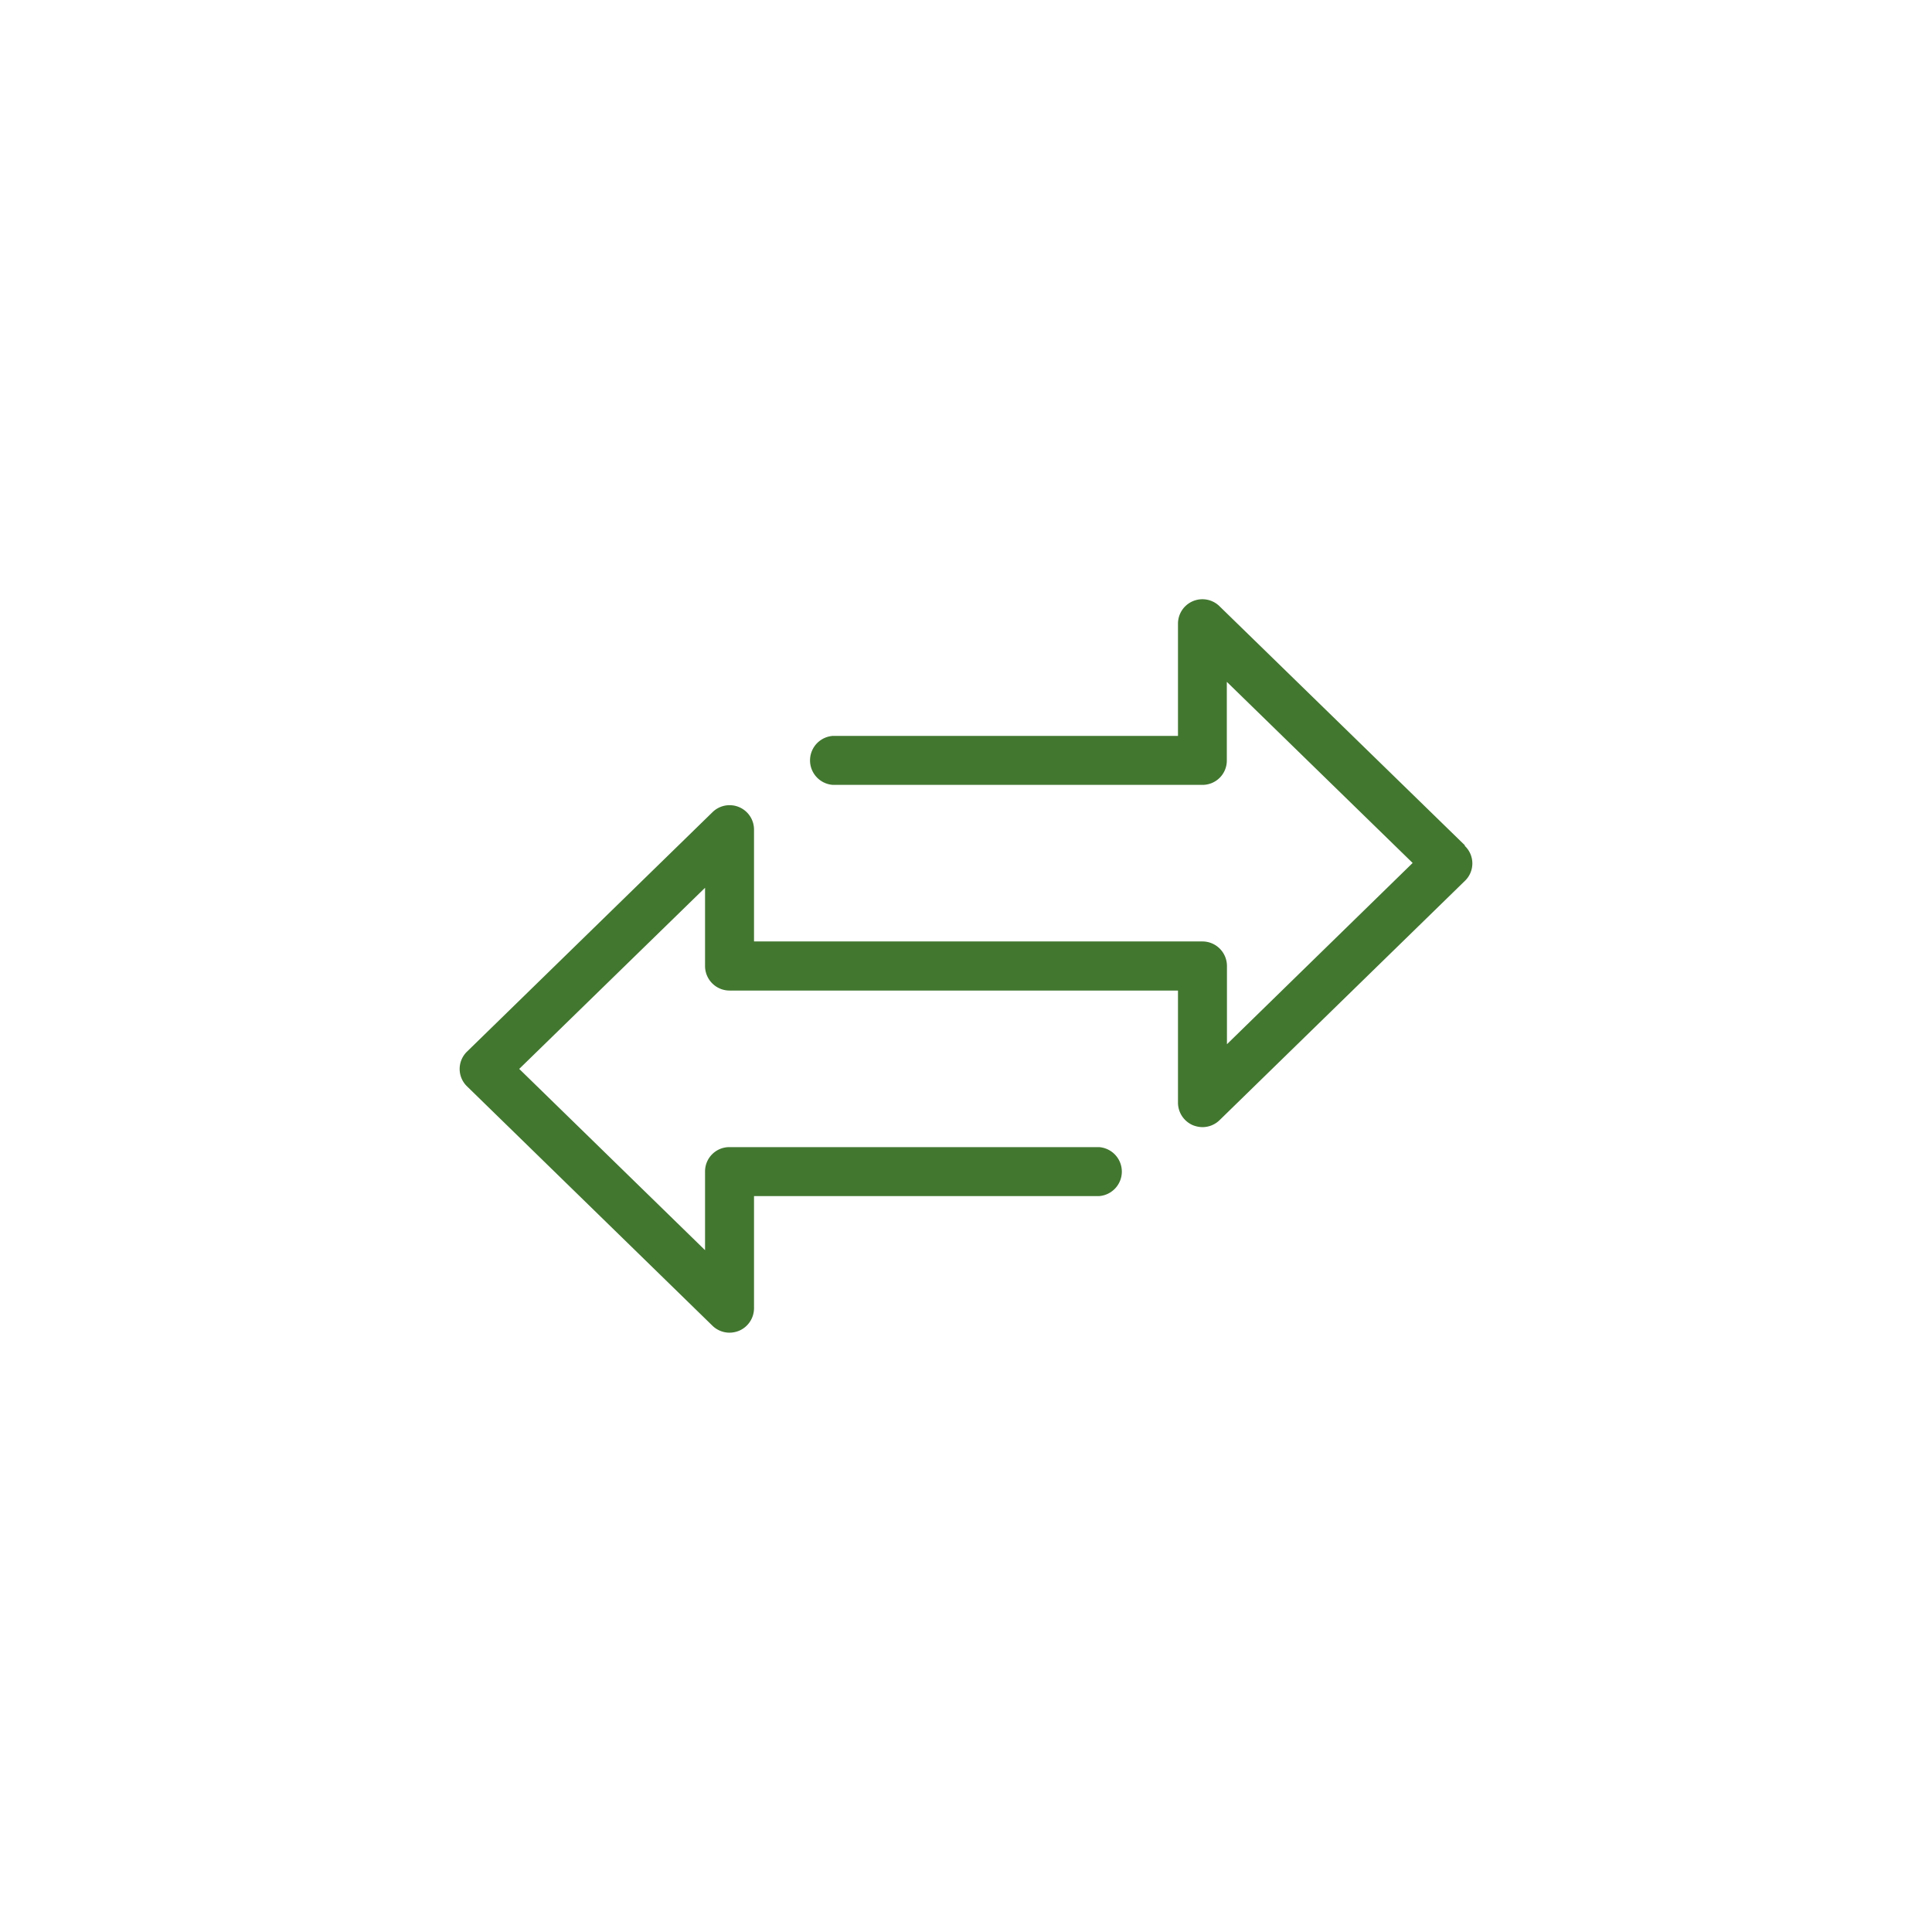 ﻿<svg data-name="Layer 1" xmlns="http://www.w3.org/2000/svg" viewBox="0 0 144 144" focusable="false"><defs><style>.cls-1{fill:#427730;}</style></defs><title>HNB_master_icon_DARK_RGB</title><path id="Exchange" class="cls-1" d="M109.18,63,90.9,45.19a1.82,1.82,0,0,0-3.1,1.31v8.35l-25.73,0h0a1.83,1.83,0,0,0,0,3.65l27.55,0h0a1.81,1.81,0,0,0,1.82-1.83V50.82l13.85,13.5L91.45,77.83V72a1.83,1.83,0,0,0-1.82-1.83h0l-25.83,0H56.2V61.84a1.82,1.82,0,0,0-3.1-1.3L34.82,78.37a1.8,1.8,0,0,0,0,2.61L53.1,98.81a1.83,1.83,0,0,0,1.28.52,1.94,1.94,0,0,0,.7-.14A1.83,1.83,0,0,0,56.2,97.5V89.15l25.72,0h0a1.83,1.83,0,0,0,0-3.65l-27.55,0h0a1.81,1.81,0,0,0-1.82,1.83v5.85L38.7,79.67l13.85-13.5V72a1.83,1.83,0,0,0,1.82,1.83H81.93l.16,0H87.8v8.36a1.83,1.83,0,0,0,1.12,1.68,2,2,0,0,0,.71.14,1.83,1.83,0,0,0,1.27-.52l18.28-17.83a1.8,1.8,0,0,0,0-2.61Z" /></svg>